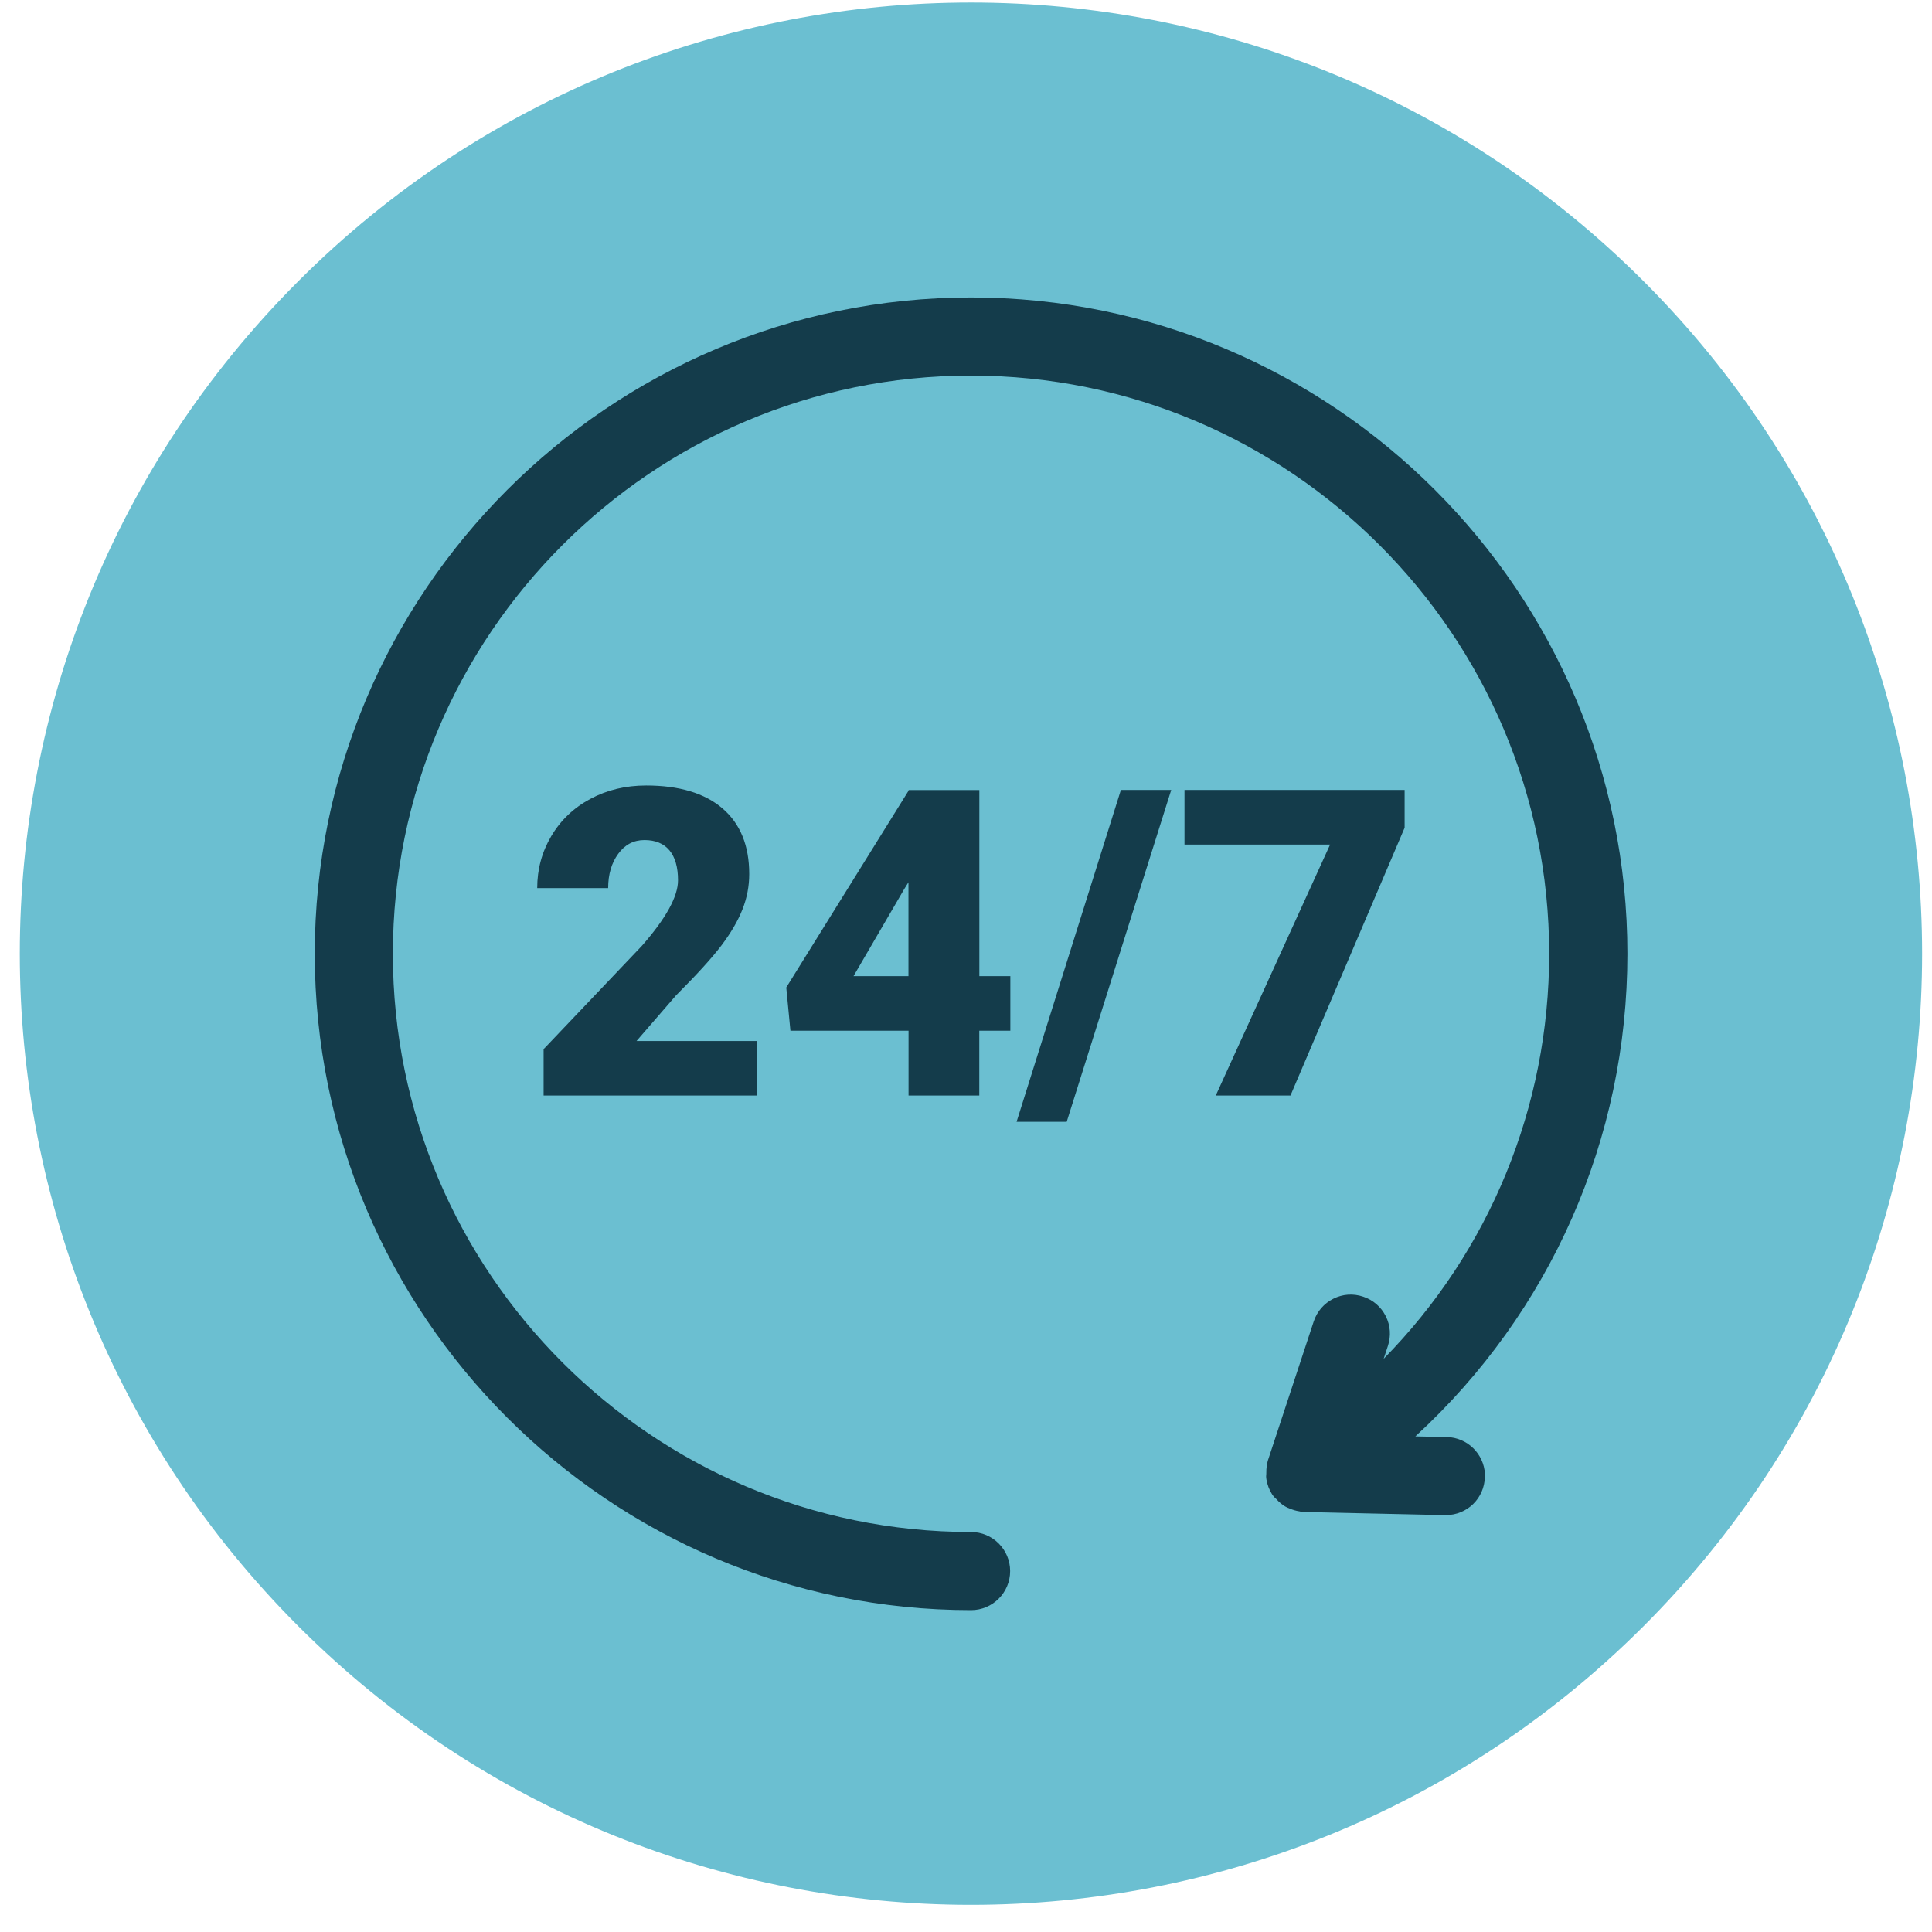 <?xml version="1.0" encoding="UTF-8"?> <svg xmlns="http://www.w3.org/2000/svg" width="65" height="65" viewBox="0 0 65 65" fill="none"><g clip-path="url(#clip0_417_1127)"><path d="M55.294 9.458C67.791 21.955 67.791 42.216 55.294 54.713C42.797 67.21 22.536 67.21 10.039 54.713C-2.458 42.216 -2.458 21.955 10.039 9.458C22.536 -3.039 42.797 -3.039 55.294 9.458Z" fill="#6BBFD1"></path><path d="M49.952 49.588L49.957 49.599V49.689C49.939 50.41 49.361 50.974 48.641 50.974H48.611L43.87 50.87C43.811 50.87 43.757 50.859 43.721 50.848C43.61 50.832 43.502 50.8 43.393 50.755C43.337 50.735 43.287 50.712 43.238 50.683C43.129 50.617 43.032 50.538 42.944 50.437C42.917 50.414 42.881 50.383 42.847 50.342L42.797 50.272C42.703 50.125 42.639 49.958 42.608 49.777C42.592 49.694 42.599 49.624 42.603 49.588C42.603 49.493 42.603 49.394 42.626 49.29V49.263L42.653 49.148L44.199 44.458C44.31 44.122 44.545 43.851 44.861 43.693C45.175 43.535 45.532 43.512 45.863 43.625C46.193 43.733 46.464 43.966 46.622 44.28C46.78 44.593 46.805 44.95 46.694 45.284L46.552 45.716C50.113 42.099 52.12 37.231 52.12 32.09C52.12 21.363 43.393 12.636 32.666 12.636C21.94 12.636 13.218 21.363 13.218 32.09C13.218 42.817 21.944 51.543 32.671 51.543C33.396 51.543 33.985 52.132 33.985 52.857C33.985 53.582 33.396 54.171 32.671 54.171C20.497 54.171 10.59 44.266 10.59 32.09C10.59 19.913 20.495 10.008 32.671 10.008C44.847 10.008 54.752 19.913 54.752 32.09C54.752 38.306 52.167 44.149 47.618 48.326L48.677 48.348C49.368 48.364 49.923 48.913 49.959 49.592L49.952 49.588ZM18.289 35.305V36.858H25.462V35.023H21.416L22.743 33.49C23.45 32.783 23.96 32.221 24.279 31.799C24.597 31.376 24.83 30.974 24.981 30.59C25.132 30.207 25.207 29.814 25.207 29.407C25.207 28.448 24.906 27.712 24.306 27.197C23.705 26.684 22.849 26.427 21.739 26.427C21.048 26.427 20.42 26.578 19.86 26.879C19.3 27.179 18.862 27.597 18.546 28.132C18.23 28.667 18.074 29.249 18.074 29.879H20.461C20.461 29.419 20.574 29.033 20.799 28.726C21.025 28.416 21.319 28.263 21.682 28.263C22.046 28.263 22.33 28.378 22.522 28.608C22.714 28.838 22.811 29.175 22.811 29.617C22.811 30.164 22.405 30.9 21.59 31.828L18.287 35.3L18.289 35.305ZM32.947 32.842H33.992V34.677H32.947V36.858H30.567V34.677H26.593L26.453 33.223L30.569 26.601V26.581H32.949V32.844L32.947 32.842ZM30.567 29.678L30.418 29.918L28.715 32.842H30.564V29.678H30.567ZM34.202 37.741H35.888L39.404 26.578H37.711L34.202 37.741ZM43.416 36.858L47.257 27.849V26.578H39.851V28.414H44.75L40.903 36.858H43.416Z" fill="#143C4B"></path></g><defs><clipPath id="clip0_417_1127"><rect width="64" height="64" fill="white" transform="translate(0.667 0.085)"></rect></clipPath></defs></svg> 